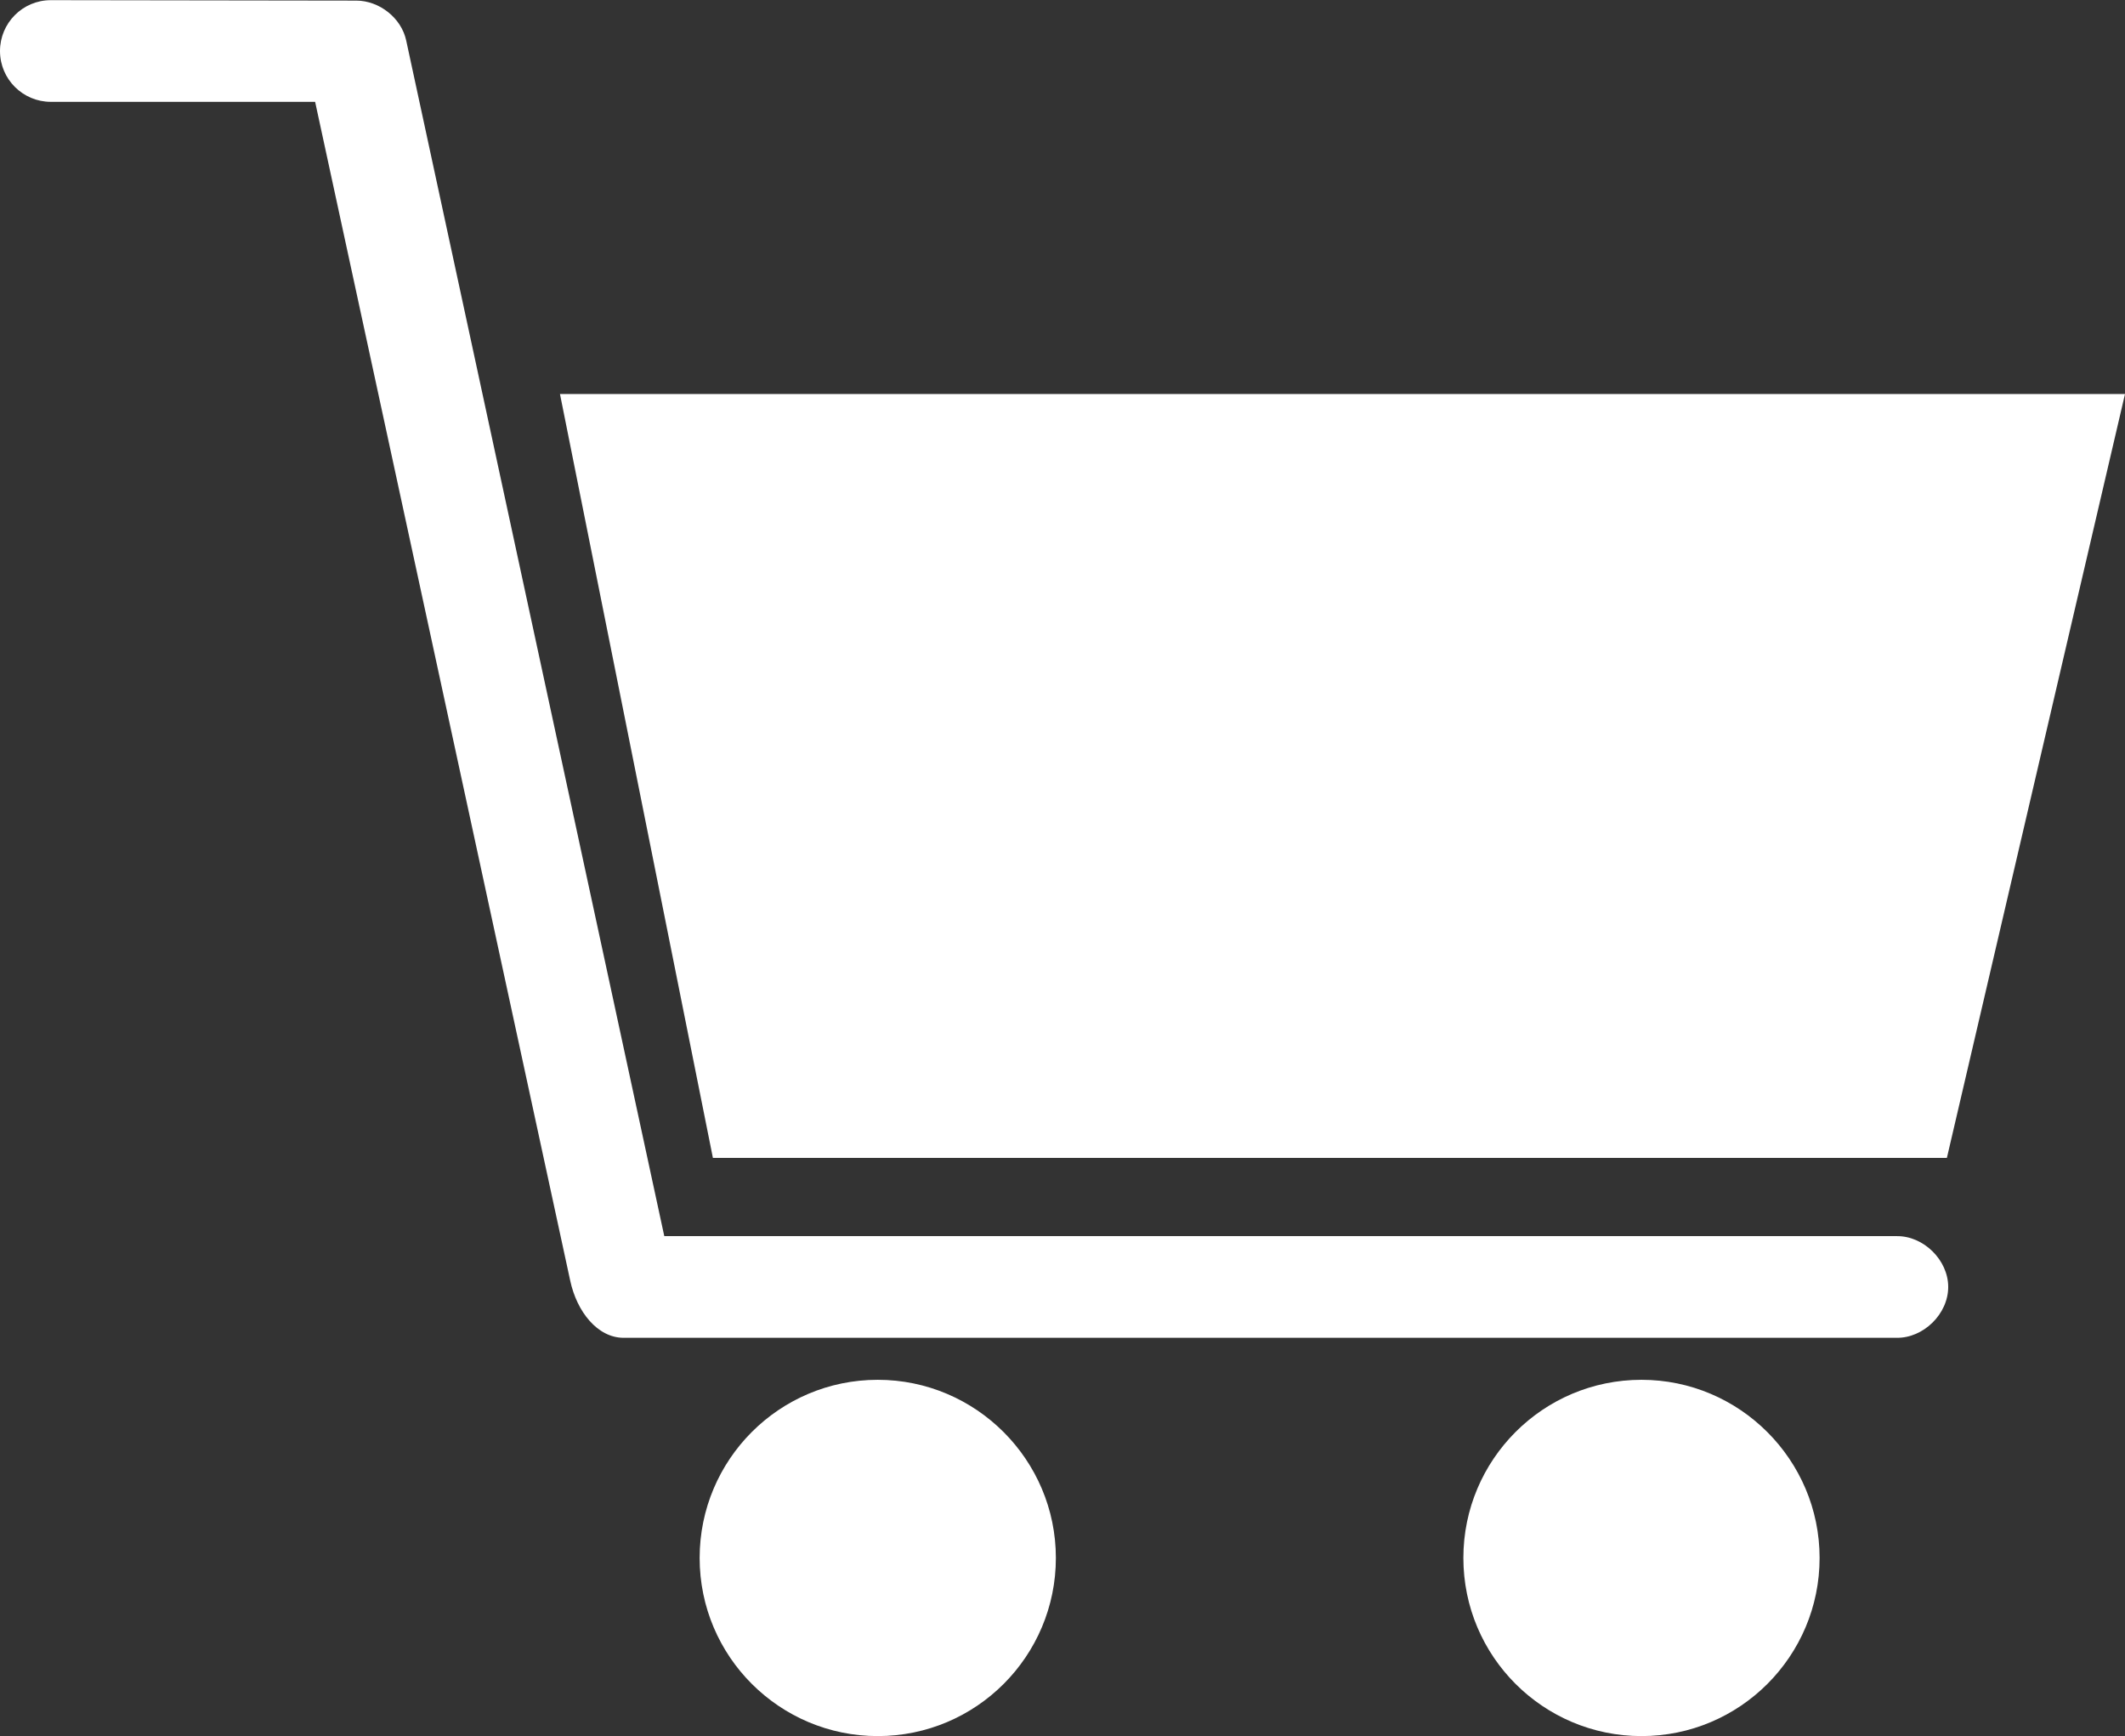 <?xml version="1.0" encoding="utf-8"?>
<!-- Generator: Adobe Illustrator 18.1.1, SVG Export Plug-In . SVG Version: 6.00 Build 0)  -->
<svg version="1.1"
	 id="Layer_1" xmlns:dc="http://purl.org/dc/elements/1.1/" xmlns:cc="http://creativecommons.org/ns#" xmlns:sodipodi="http://sodipodi.sourceforge.net/DTD/sodipodi-0.dtd" xmlns:rdf="http://www.w3.org/1999/02/22-rdf-syntax-ns#" xmlns:inkscape="http://www.inkscape.org/namespaces/inkscape" xmlns:svg="http://www.w3.org/2000/svg"
	 xmlns="http://www.w3.org/2000/svg" xmlns:xlink="http://www.w3.org/1999/xlink" x="0px" y="0px"
	 viewBox="121.1 109.1 480.8 392.8" enable-background="new 121.1 109.1 480.8 392.8" xml:space="preserve">
<rect x="121.1" y="109.1" width="480.8" height="392.8" fill="#333333" stroke="none"/>
<g transform="translate(0,-952.362)">
	<path fill="#ffffff" d="M132.6,1061.5c-6.4,0-11.5,5.2-11.5,11.5c0,6.4,5.2,11.5,11.5,11.5h59.8l57.7,266.6c1.5,7.1,6.2,13,12.1,13h288
		c6.1,0.1,11.7-5.4,11.7-11.5c0-6.1-5.6-11.6-11.7-11.5H271.4l-58.4-270.5c-1.1-5.1-6.1-9-11.3-9L132.6,1061.5z M247.8,1150.6
		l34.6,172.8h279.2l40.3-172.8H247.8z M319.7,1373.6c-22.3,0-40.3,18.1-40.3,40.3c0,22.3,18.1,40.3,40.3,40.3
		c22.3,0,40.3-18.1,40.3-40.3C360,1391.7,341.9,1373.6,319.7,1373.6z M492.5,1373.6c-22.3,0-40.3,18.1-40.3,40.3
		c0,22.3,18.1,40.3,40.3,40.3c22.3,0,40.3-18.1,40.3-40.3C532.8,1391.7,514.7,1373.6,492.5,1373.6z"/>
</g>
</svg>
